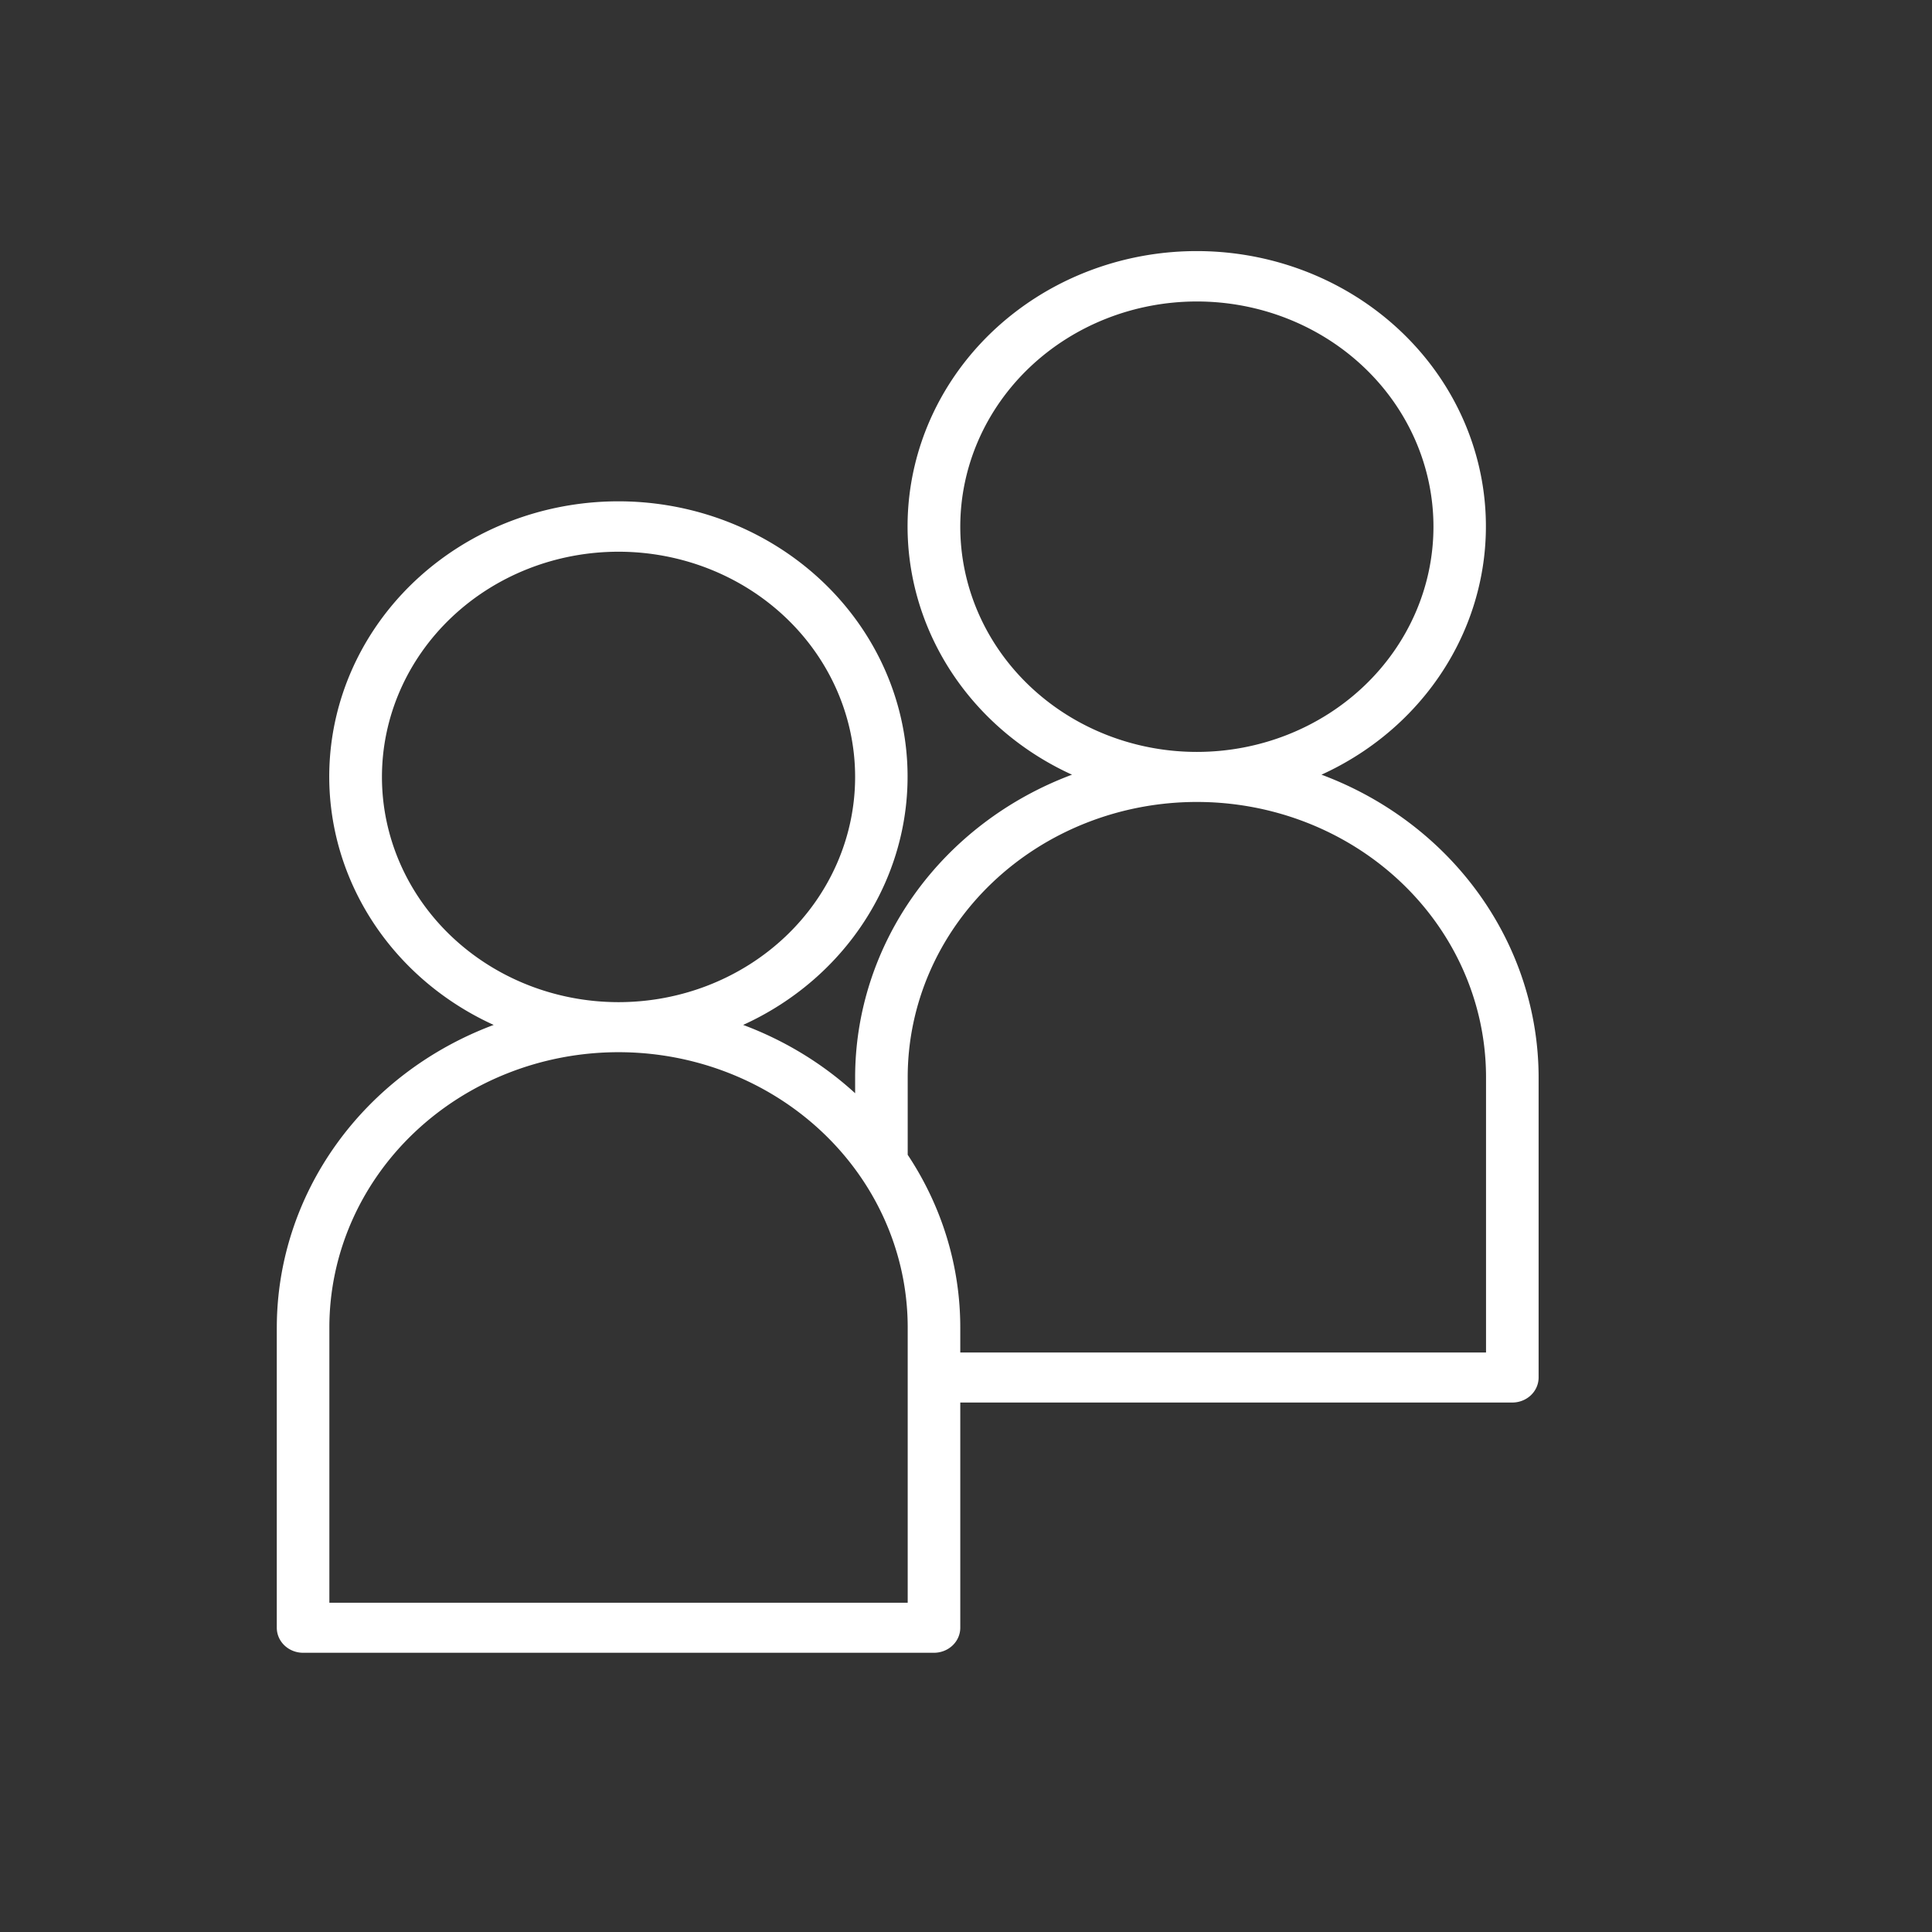 <?xml version="1.0" encoding="UTF-8" standalone="no"?>
<svg
   viewBox="0 0 400 400"
   id="Email"
   version="1.1"
   sodipodi:docname="gdm_social.svg"
   width="400"
   height="400"
   inkscape:version="1.4 (86a8ad7, 2024-10-11)"
   xml:space="preserve"
   xmlns:inkscape="http://www.inkscape.org/namespaces/inkscape"
   xmlns:sodipodi="http://sodipodi.sourceforge.net/DTD/sodipodi-0.dtd"
   xmlns="http://www.w3.org/2000/svg"
   xmlns:svg="http://www.w3.org/2000/svg"><rect x="0" y="0" width="400" height="400" fill="#333333" stroke="none"/><defs
     id="defs1" /><sodipodi:namedview
     id="namedview1"
     pagecolor="#ffffff"
     bordercolor="#000000"
     borderopacity="0.25"
     inkscape:showpageshadow="2"
     inkscape:pageopacity="0.0"
     inkscape:pagecheckerboard="0"
     inkscape:deskcolor="#d1d1d1"
     inkscape:zoom="1.1145218"
     inkscape:cx="33.198094"
     inkscape:cy="175.41155"
     inkscape:window-width="1920"
     inkscape:window-height="1009"
     inkscape:window-x="-8"
     inkscape:window-y="-8"
     inkscape:window-maximized="1"
     inkscape:current-layer="Email"><inkscape:page
       x="0"
       y="0"
       width="400"
       height="400"
       id="page1"
       margin="0"
       bleed="0" /><inkscape:page
       x="410"
       y="0"
       width="64"
       height="64"
       id="page2"
       margin="0"
       bleed="0" /></sodipodi:namedview><path
     d="m 57.307,274.836 v 62.171 a 5.443,5.181 0 0 0 5.443,5.181 H 193.372 a 5.443,5.181 0 0 0 5.443,-5.181 v -46.628 h 114.295 a 5.443,5.181 0 0 0 5.443,-5.181 v -62.171 a 70.754,67.352 0 0 0 -44.956,-62.637 59.869,56.99 0 1 0 -51.65,0 70.754,67.352 0 0 0 -44.901,62.637 v 3.316 a 70.754,67.352 0 0 0 -23.185,-14.144 59.869,56.99 0 1 0 -51.65,0 70.754,67.352 0 0 0 -44.901,62.637 z M 198.815,109.047 a 48.983,46.628 0 1 1 48.983,46.628 48.983,46.628 0 0 1 -48.983,-46.628 z m 48.983,56.99 a 59.869,56.99 0 0 1 59.869,56.99 v 56.99 h -108.852 v -5.181 A 70.264,66.885 0 0 0 187.93,239.088 v -16.061 a 59.869,56.99 0 0 1 59.869,-56.99 z M 79.078,160.856 A 48.983,46.628 0 1 1 128.061,207.484 48.983,46.628 0 0 1 79.078,160.856 Z M 128.061,217.846 a 59.869,56.99 0 0 1 59.869,56.99 v 56.99 H 68.192 V 274.836 A 59.869,56.99 0 0 1 128.061,217.846 Z"
     id="path1-4"
     style="fill:#ffffff;stroke-width:5.31" /></svg>
